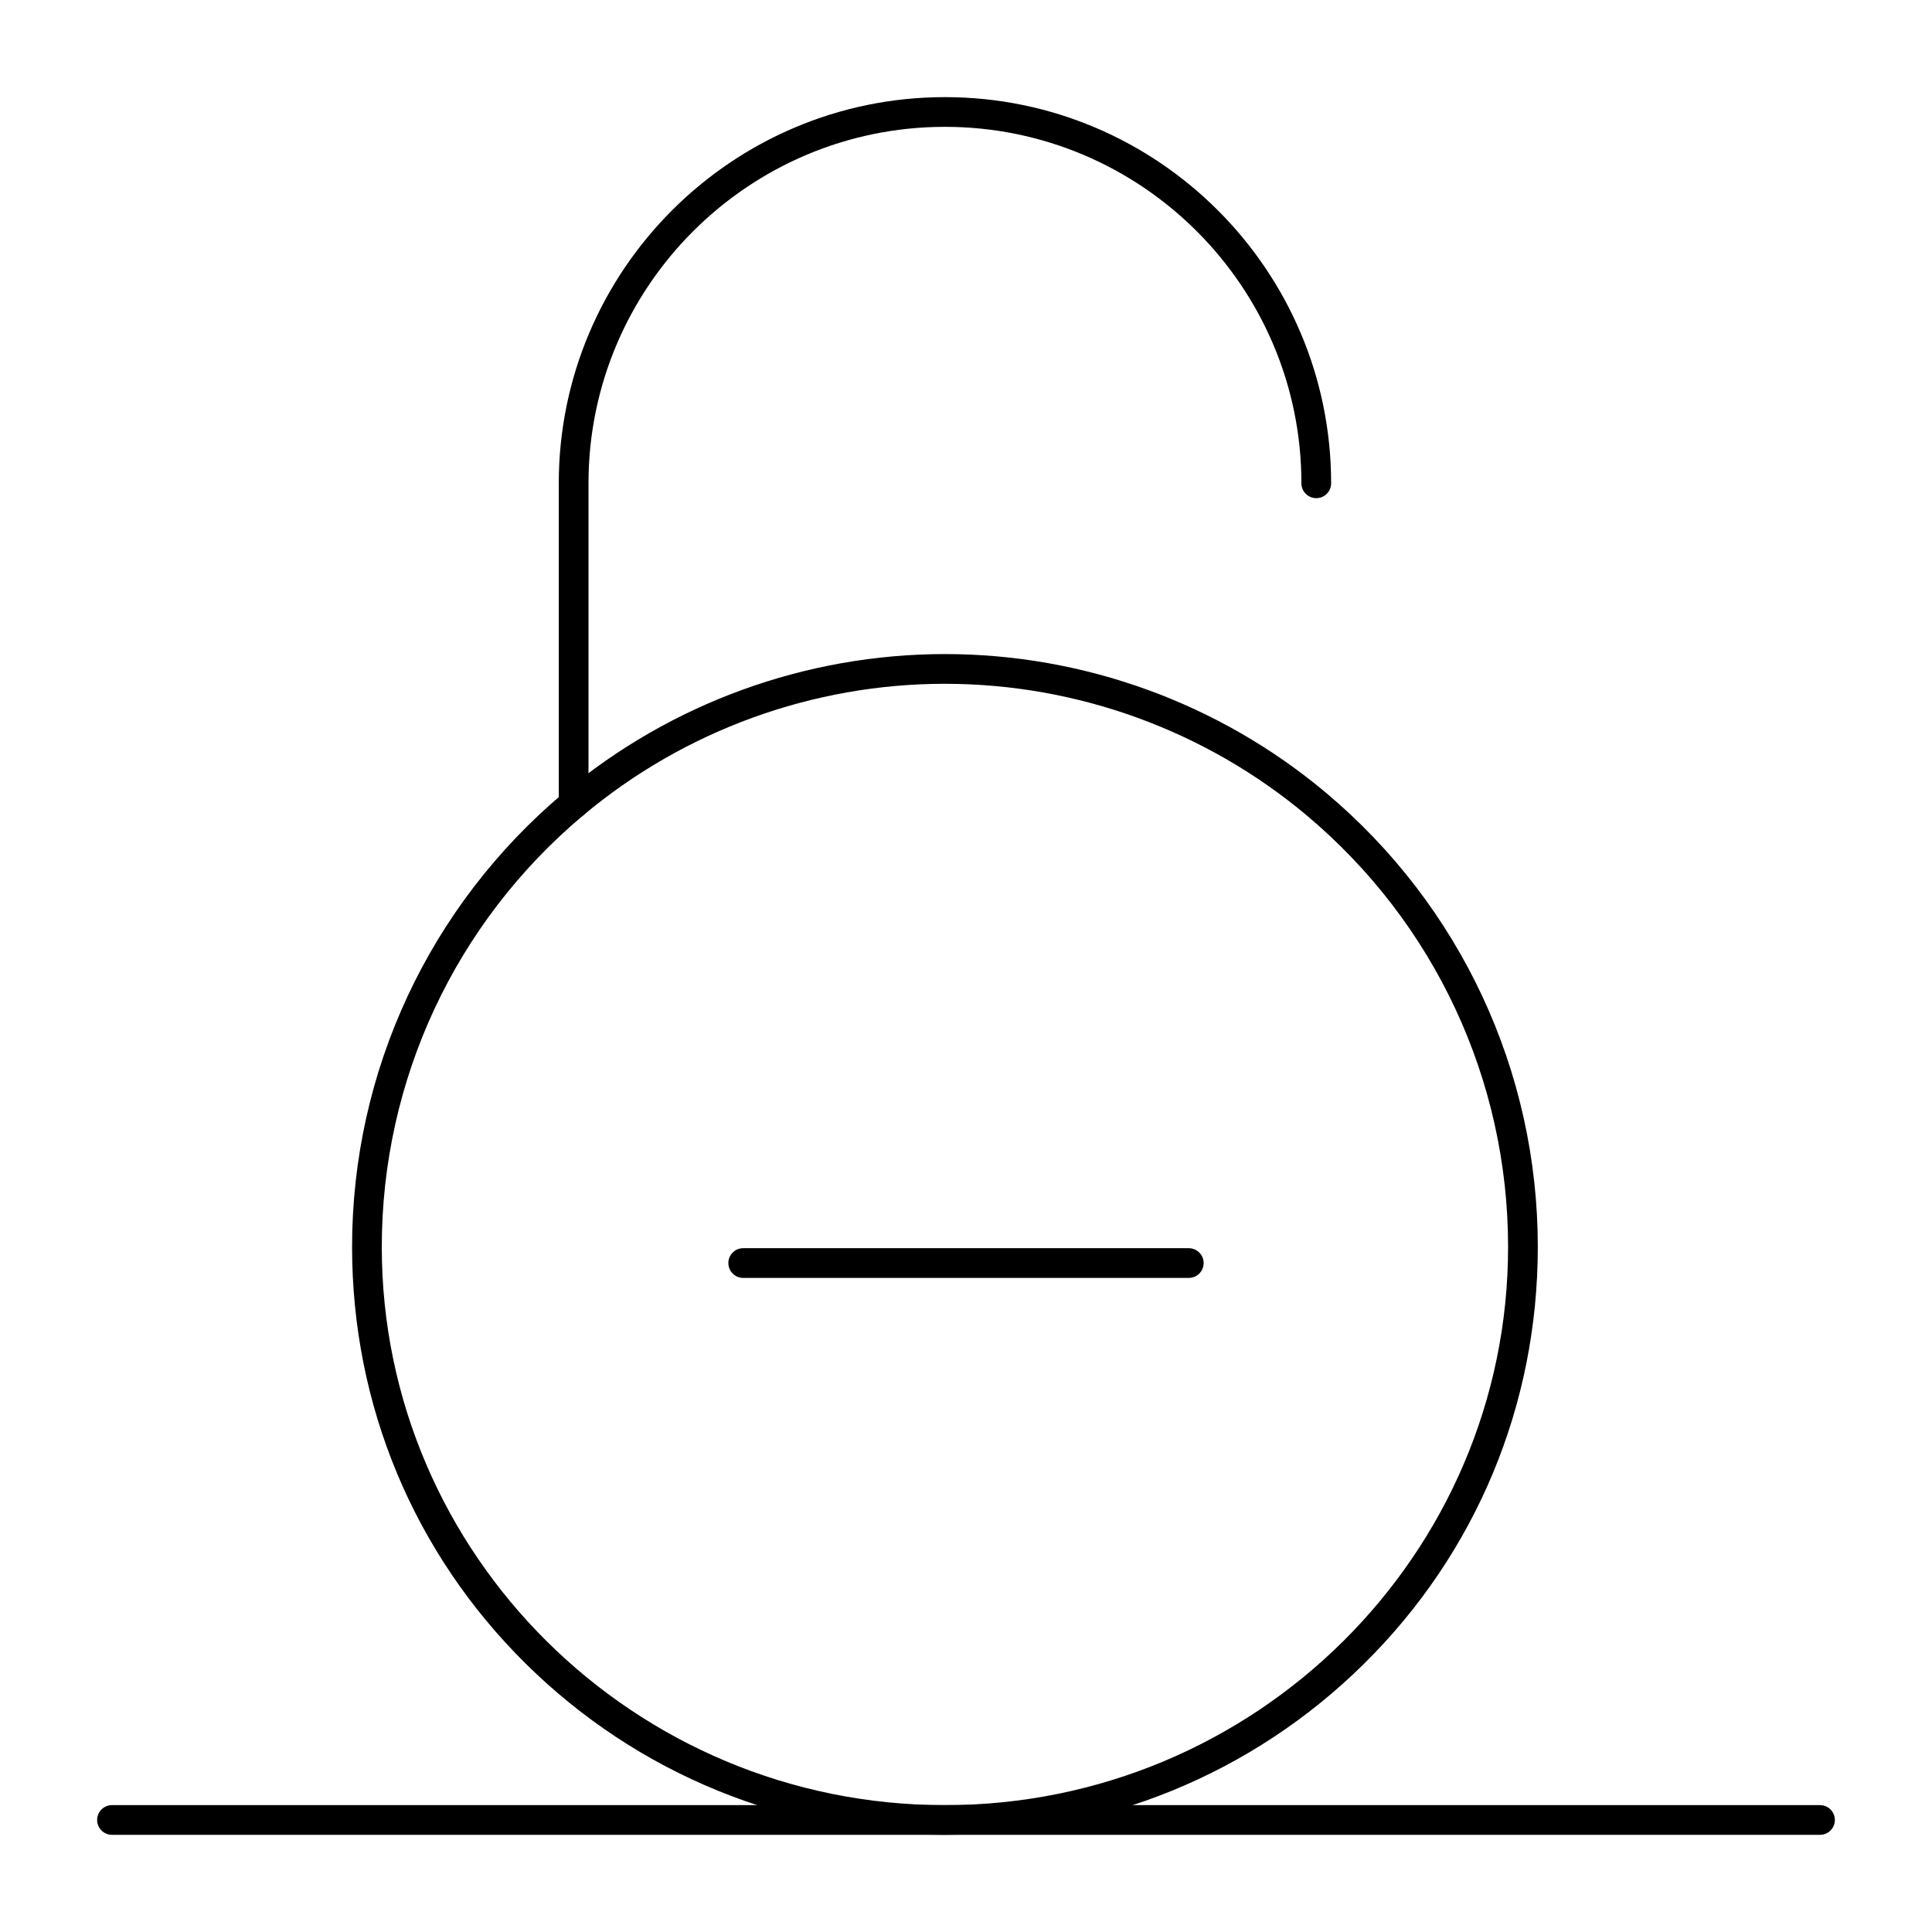 <?xml version="1.0" encoding="UTF-8"?>
<!-- The Best Svg Icon site in the world: iconSvg.co, Visit us! https://iconsvg.co -->
<svg fill="#000000" width="800px" height="800px" version="1.1" viewBox="144 144 512 512" xmlns="http://www.w3.org/2000/svg">
 <g>
  <path d="m296.02 361.01c-2.172 0-3.938-1.762-3.938-3.938v-84.992c0-56.43 45.906-102.34 102.34-102.34s102.34 45.906 102.34 102.34c0 2.172-1.762 3.938-3.938 3.938-2.172 0-3.938-1.762-3.938-3.938 0-52.09-42.375-94.465-94.465-94.465-52.09 0-94.465 42.375-94.465 94.465v84.996c0.004 2.172-1.758 3.934-3.93 3.934z"/>
  <path d="m394.42 630.25c-42.039 0-81.488-16.102-111.08-45.344-29.684-29.336-46.035-68.562-46.035-110.46 0-46.551 20.477-90.434 56.184-120.4 28.211-23.672 64.055-36.711 100.93-36.711s72.719 13.039 100.93 36.715c35.707 29.961 56.184 73.844 56.184 120.39 0 41.895-16.348 81.121-46.035 110.46-29.59 29.242-69.039 45.344-111.08 45.344zm0-305.04c-35.027 0-69.074 12.383-95.871 34.875-33.918 28.465-53.371 70.152-53.371 114.37 0 81.566 66.953 147.93 149.24 147.93 82.293 0 149.24-66.359 149.24-147.93 0-44.219-19.453-85.906-53.371-114.37-26.797-22.488-60.844-34.871-95.871-34.871z"/>
  <path d="m626.32 630.25h-452.64c-2.172 0-3.938-1.762-3.938-3.938 0-2.172 1.762-3.938 3.938-3.938h452.64c2.172 0 3.938 1.762 3.938 3.938-0.004 2.176-1.766 3.938-3.938 3.938z"/>
  <path d="m459.04 482.66h-118.08c-2.172 0-3.938-1.762-3.938-3.938 0-2.172 1.762-3.938 3.938-3.938h118.08c2.172 0 3.938 1.762 3.938 3.938 0 2.172-1.766 3.938-3.938 3.938z"/>
 </g>
</svg>